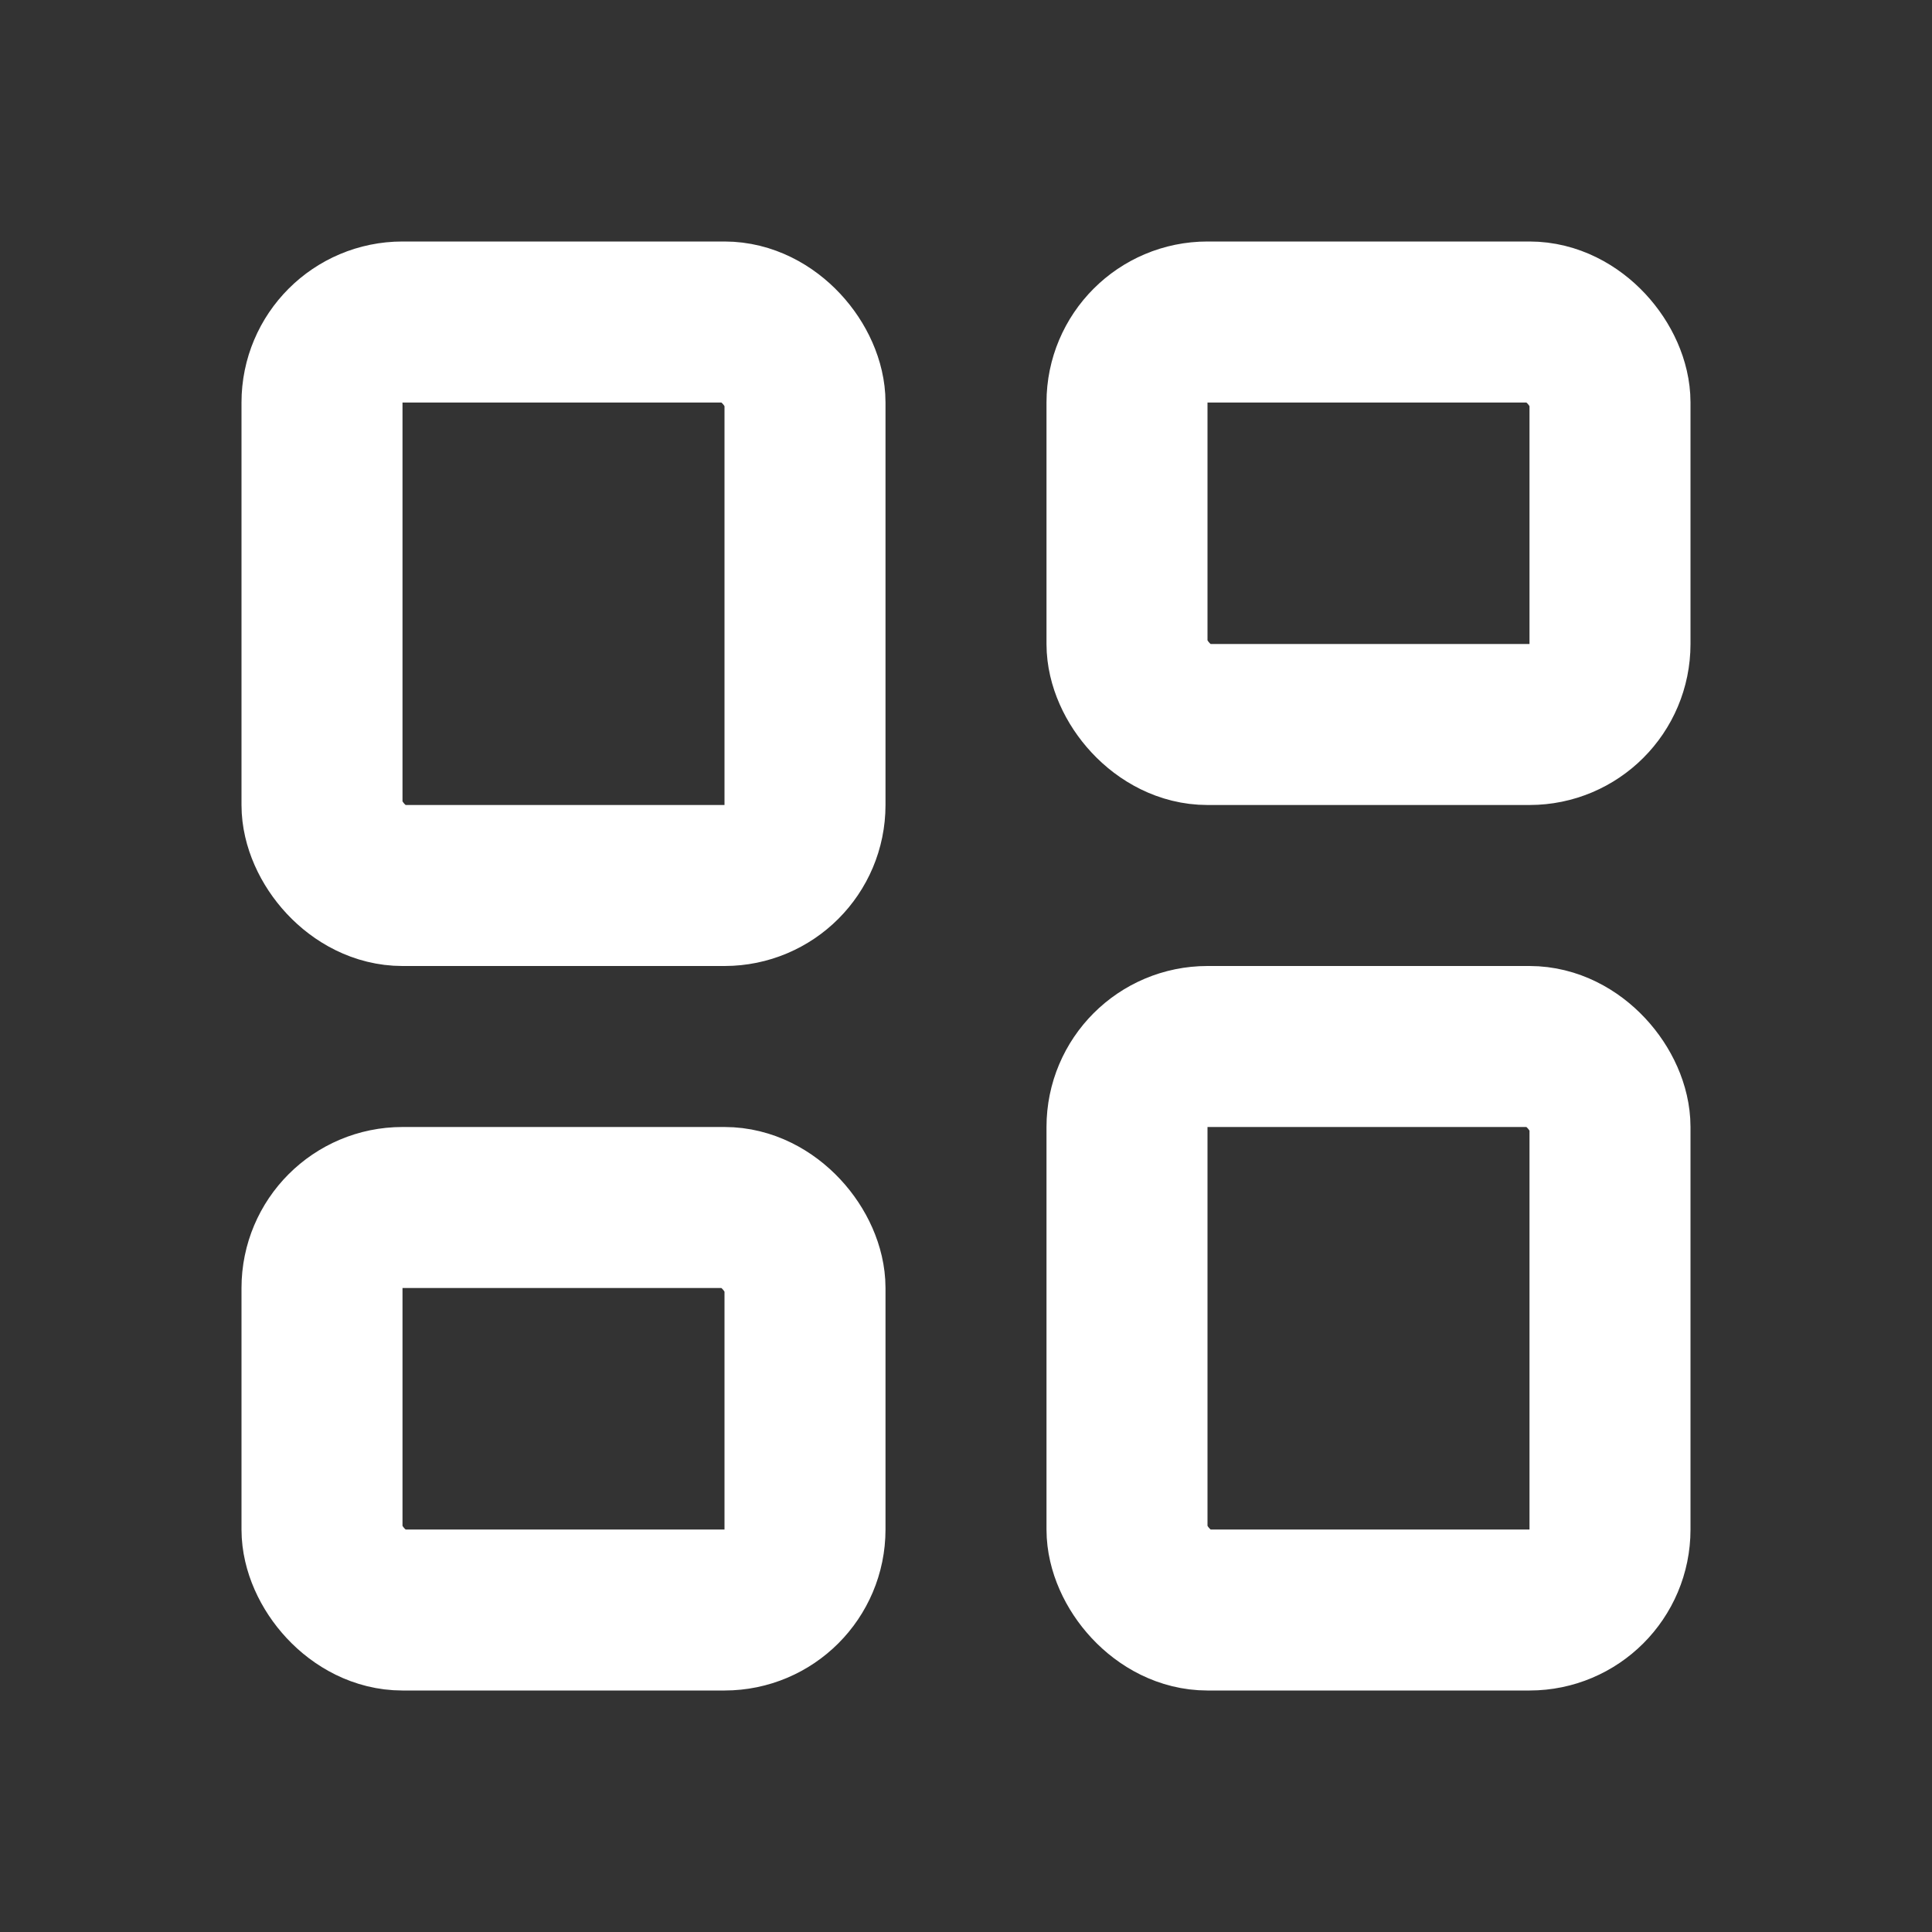 <?xml version="1.0" encoding="UTF-8"?> <svg xmlns="http://www.w3.org/2000/svg" width="18" height="18" viewBox="0 0 18 18" fill="none"><rect x="0" y="0" width="18" height="18" fill="#333333" stroke="none"/><rect x="3" y="3" width="4.5" height="5.25" rx="0.75" stroke="white" stroke-width="1.5" stroke-linejoin="round"></rect><rect x="3" y="11.25" width="4.5" height="3.75" rx="0.75" stroke="white" stroke-width="1.5" stroke-linejoin="round"></rect><rect x="10.5" y="3" width="4.5" height="3.75" rx="0.75" stroke="white" stroke-width="1.5" stroke-linejoin="round"></rect><rect x="10.5" y="9.75" width="4.5" height="5.25" rx="0.75" stroke="white" stroke-width="1.5" stroke-linejoin="round"></rect></svg> 